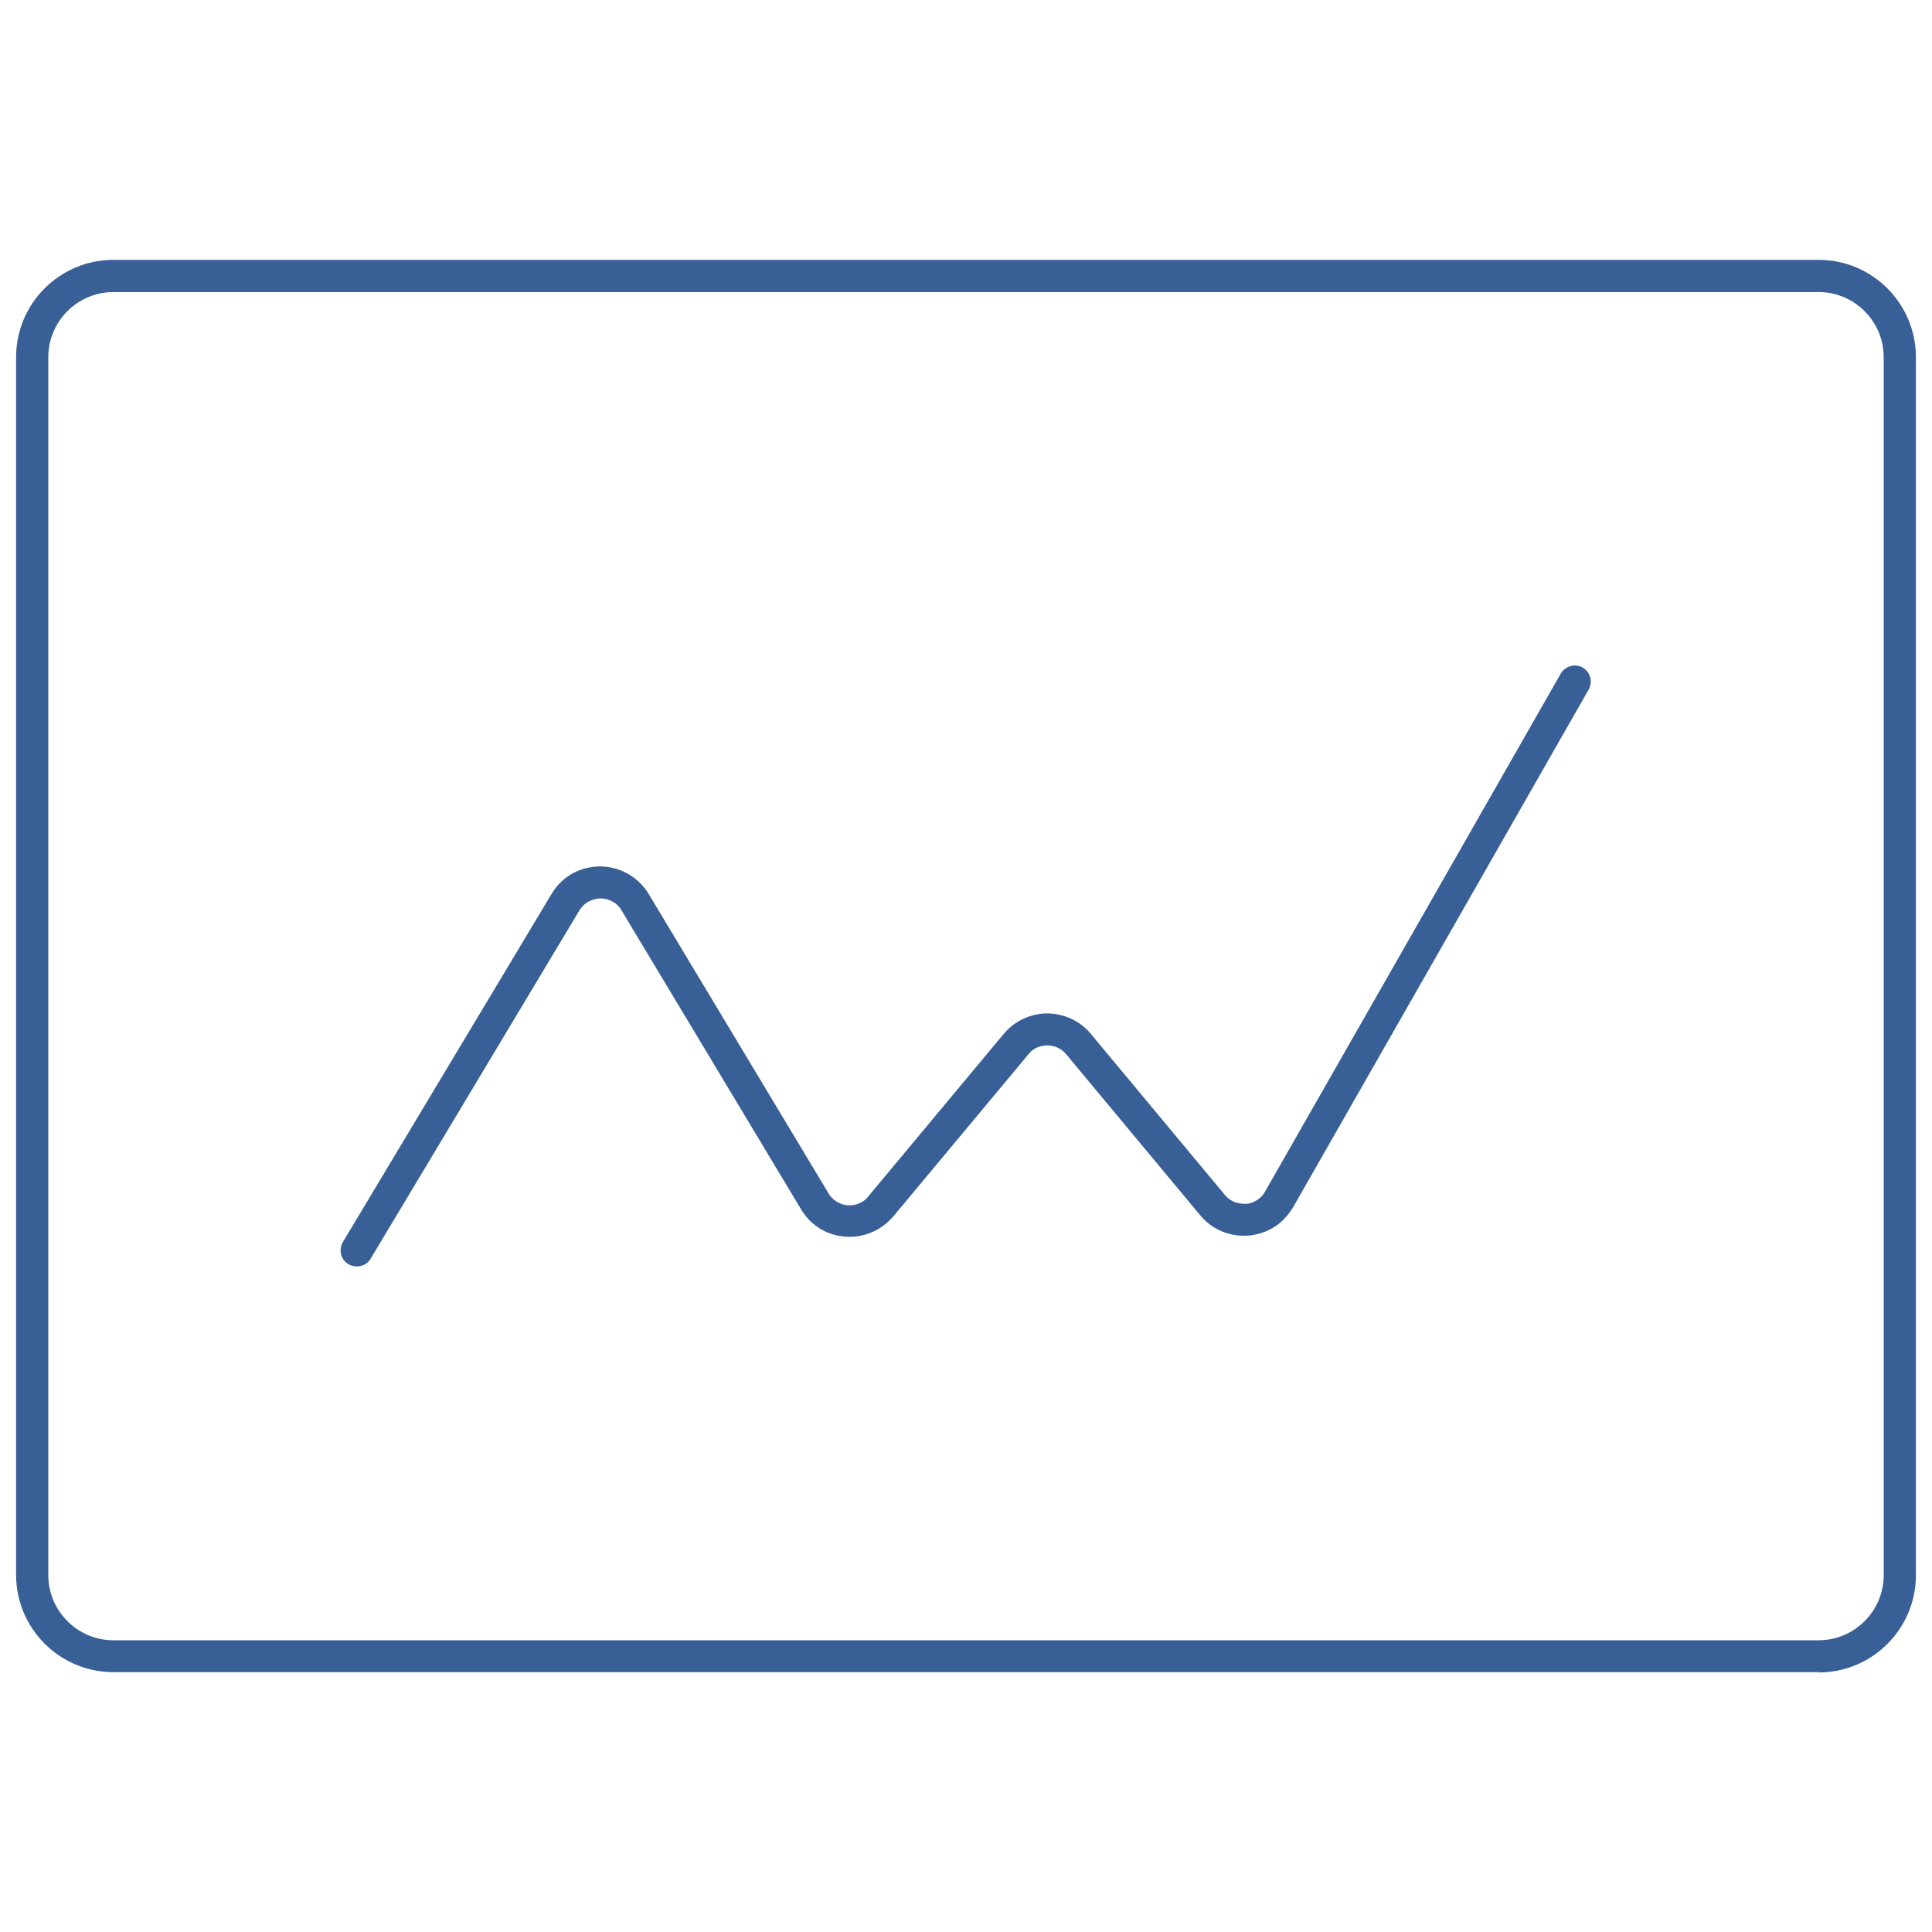 <?xml version="1.0" encoding="UTF-8"?>
<svg id="Icons" xmlns="http://www.w3.org/2000/svg" viewBox="0 0 60 60">
  <defs>
    <style>
      .cls-1 {
        fill: #386097;
        stroke-width: 0px;
      }
    </style>
  </defs>
  <path class="cls-1" d="m56.48,51.93H3.52c-1.67,0-3.02-1.36-3.02-3.02V11.09c0-1.67,1.36-3.02,3.02-3.02h52.96c1.67,0,3.02,1.36,3.02,3.02v37.83c0,1.67-1.36,3.02-3.02,3.02ZM3.52,9.07c-1.11,0-2.02.91-2.02,2.02v37.83c0,1.11.91,2.02,2.02,2.02h52.96c1.11,0,2.02-.91,2.02-2.02V11.09c0-1.11-.91-2.02-2.02-2.02H3.52Z"/>
  <path class="cls-1" d="m11.08,39.33c-.09,0-.18-.02-.26-.07-.24-.14-.31-.45-.17-.69l6.48-10.81c.24-.4.62-.69,1.08-.8.46-.11.93-.04,1.33.2.25.15.46.36.61.61l5.58,9.29c.1.17.27.3.47.35.2.05.4.02.58-.09.07-.04.14-.1.19-.17l4.2-5.04c.3-.36.72-.58,1.19-.63.46-.04.93.1,1.29.4.08.07.16.14.22.22l4.17,5.01c.13.16.31.25.52.27.21.03.4-.04.56-.17.07-.06.13-.13.17-.21l9.18-16.08c.14-.24.45-.32.68-.19.24.14.32.44.19.68l-9.18,16.08c-.11.18-.24.34-.4.48-.75.62-1.86.52-2.48-.22l-4.17-5.01s-.06-.07-.1-.1c-.16-.13-.35-.19-.56-.17-.2.02-.39.11-.51.27l-4.2,5.04c-.13.15-.28.28-.45.38-.4.24-.88.31-1.33.2-.46-.11-.84-.4-1.08-.8l-5.58-9.29c-.06-.11-.15-.2-.26-.26-.17-.1-.38-.14-.58-.08-.2.05-.36.17-.47.35l-6.48,10.81c-.09.16-.26.24-.43.24Z"/>
</svg>